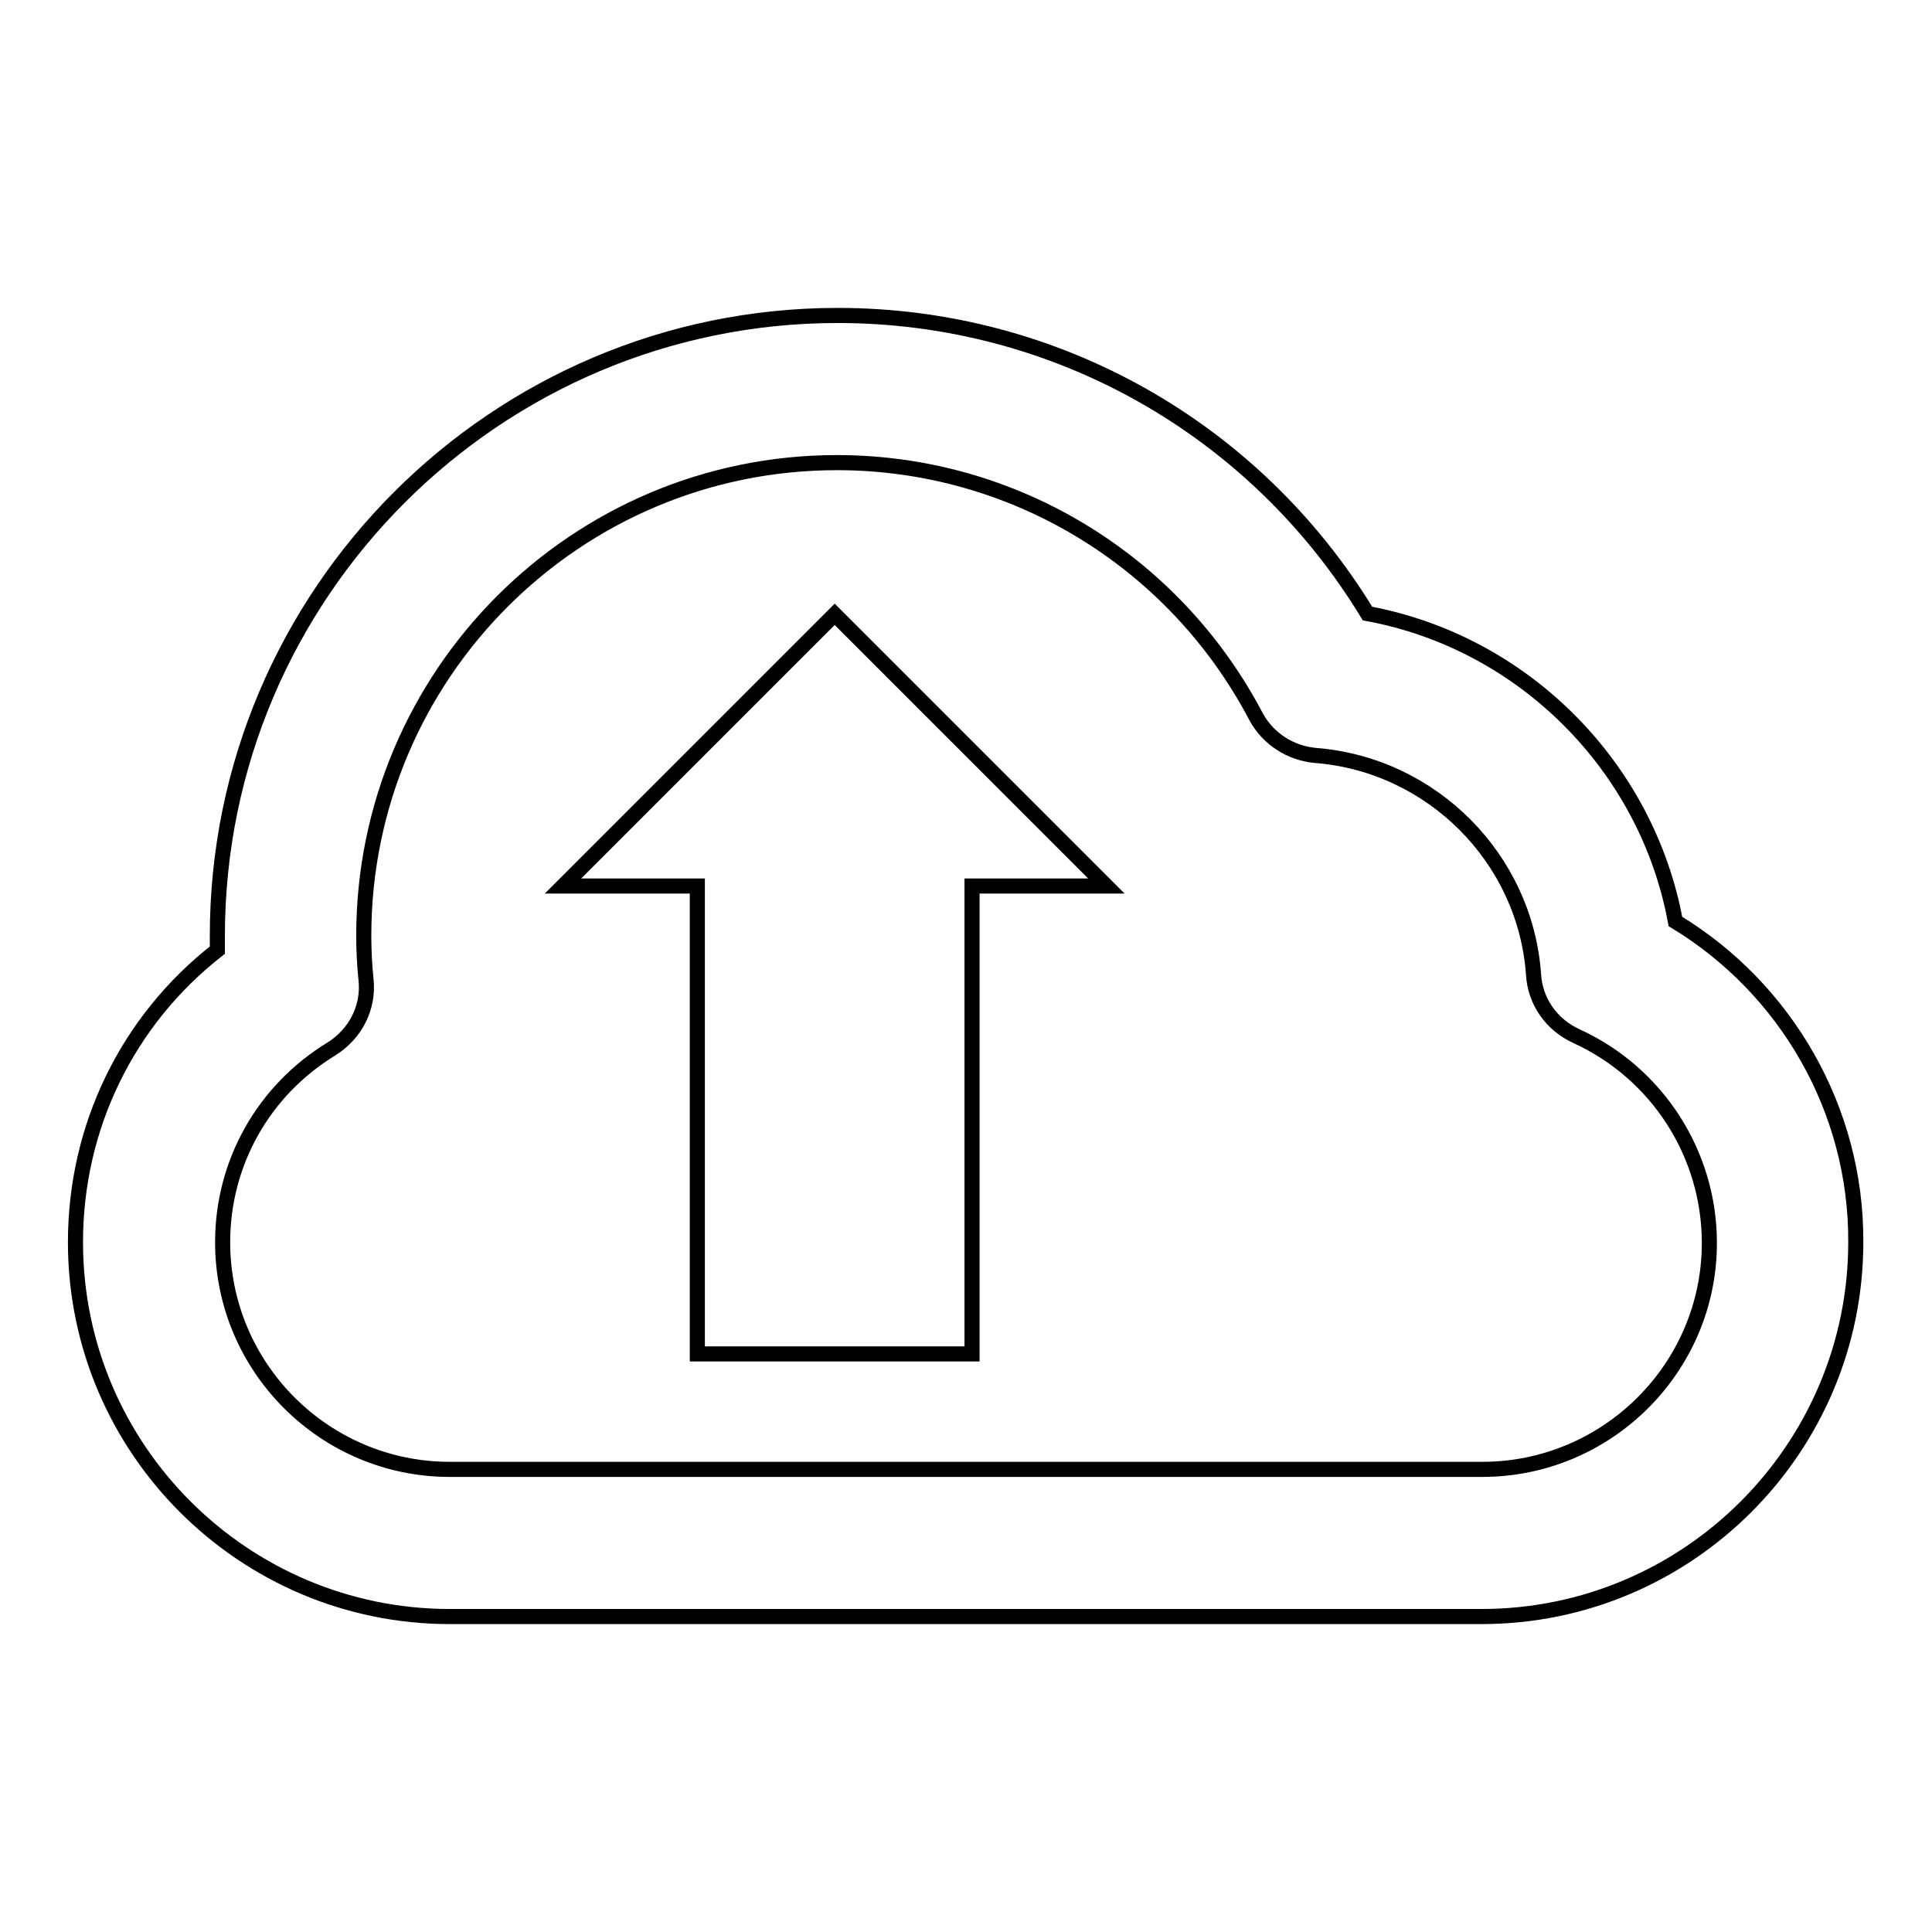 <?xml version="1.0" encoding="utf-8"?>
<!-- Svg Vector Icons : http://www.onlinewebfonts.com/icon -->
<!DOCTYPE svg PUBLIC "-//W3C//DTD SVG 1.1//EN" "http://www.w3.org/Graphics/SVG/1.1/DTD/svg11.dtd">
<svg version="1.1" xmlns="http://www.w3.org/2000/svg" xmlns:xlink="http://www.w3.org/1999/xlink" x="0px" y="0px" viewBox="0 0 256 256" enable-background="new 0 0 256 256" xml:space="preserve">
<g><g><g><path stroke-width="2" fill-opacity="0" stroke="#000000"  d="M222,122.1c-3.8-20.6-20.2-37-40.8-40.8c-14.9-24.5-41.3-39.5-70.2-39.5c-45.3,0-82.2,36.9-82.2,82.2c0,0.6,0,1.3,0,1.9C16.9,135.2,10,149.3,10,164.6c0,27.4,22.3,49.6,49.6,49.6h136.7c27.4,0,49.6-22.3,49.6-49.6C246,147.1,236.7,131,222,122.1z M196.4,194.7H59.6c-16.6,0-30.1-13.5-30.1-30.1c0-10.5,5.4-20.1,14.4-25.6c3.2-2,5-5.5,4.6-9.2c-0.2-1.9-0.3-3.9-0.3-5.8c0-34.6,28.1-62.7,62.7-62.7c23.3,0,44.6,12.9,55.5,33.6c1.6,3,4.6,4.9,7.9,5.2c15.4,1.2,27.8,13.6,28.9,29c0.2,3.6,2.4,6.7,5.7,8.2c10.7,4.9,17.6,15.6,17.6,27.4C226.5,181.2,213,194.7,196.4,194.7z M110.6,81.4l36,36h-17.8v62H92.4v-62H74.6L110.6,81.4z"/></g><g></g><g></g><g></g><g></g><g></g><g></g><g></g><g></g><g></g><g></g><g></g><g></g><g></g><g></g><g></g></g></g>
</svg>